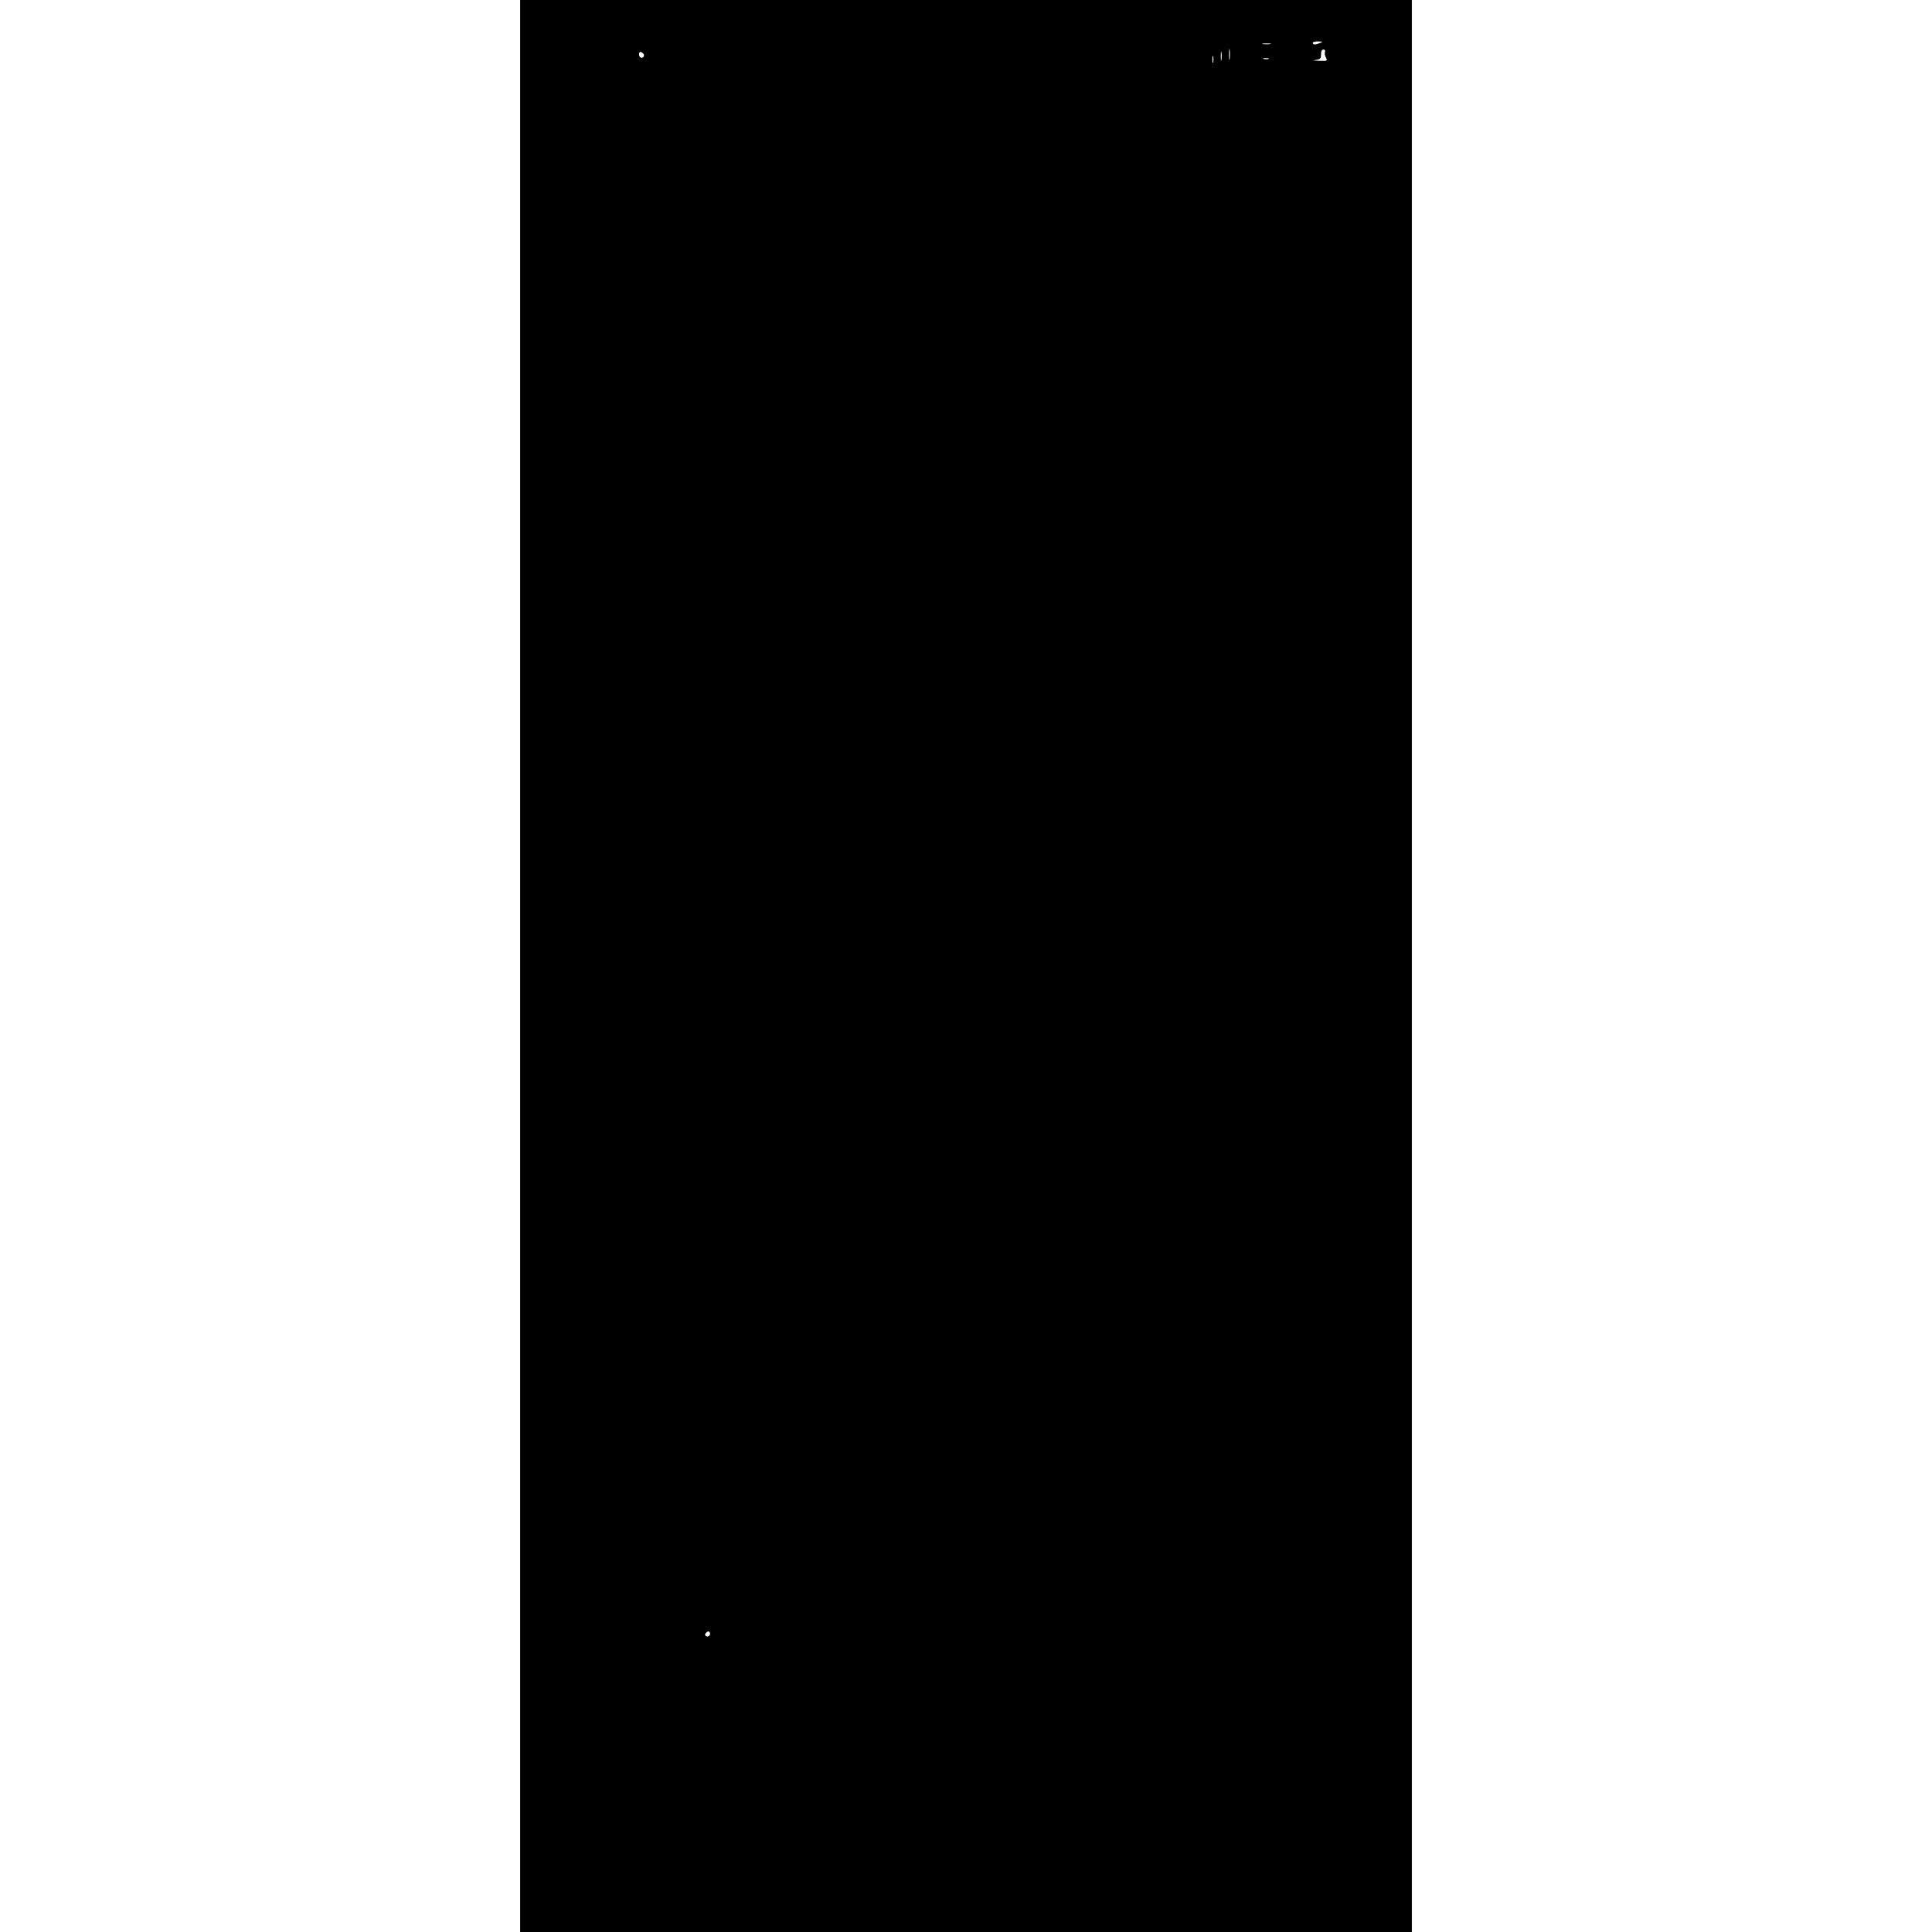 <?xml version="1.0" encoding="UTF-8" standalone="yes"?>
<svg version="1.0" xmlns="http://www.w3.org/2000/svg" width="100mm" height="100mm" viewBox="0 0 540 1170" preserveAspectRatio="xMidYMid meet">
  <g transform="translate(0,1170) scale(0.1,-0.1)" fill="#000000" stroke="none">
    <path d="M0 5850 l0 -5850 2700 0 2700 0 0 5850 0 5850 -2700 0 -2700 0 0
-5850z m4845 5590 c-28 -12 -45 -12 -45 0 0 6 15 10 33 9 27 0 29 -2 12 -9z
m-302 -7 c-13 -2 -33 -2 -45 0 -13 2 -3 4 22 4 25 0 35 -2 23 -4z m-246 -90
c-2 -16 -4 -3 -4 27 0 30 2 43 4 28 2 -16 2 -40 0 -55z m-50 -5 c-2 -13 -4 -3
-4 22 0 25 2 35 4 23 2 -13 2 -33 0 -45z m627 48 c-3 -8 -1 -24 6 -35 10 -20
8 -21 -42 -19 -36 1 -43 2 -20 5 28 4 32 8 32 34 0 19 5 29 15 29 8 0 12 -6 9
-14z m-4124 -22 c0 -8 -7 -14 -15 -14 -8 0 -15 9 -15 20 0 13 5 18 15 14 8 -4
15 -12 15 -20z m3447 -41 c-3 -10 -5 -2 -5 17 0 19 2 27 5 18 2 -10 2 -26 0
-35z m336 20 c-7 -2 -21 -2 -30 0 -10 3 -4 5 12 5 17 0 24 -2 18 -5z m-3383
-9538 c0 -8 -7 -15 -15 -15 -16 0 -20 12 -8 23 11 12 23 8 23 -8z"/>
  </g>
</svg>